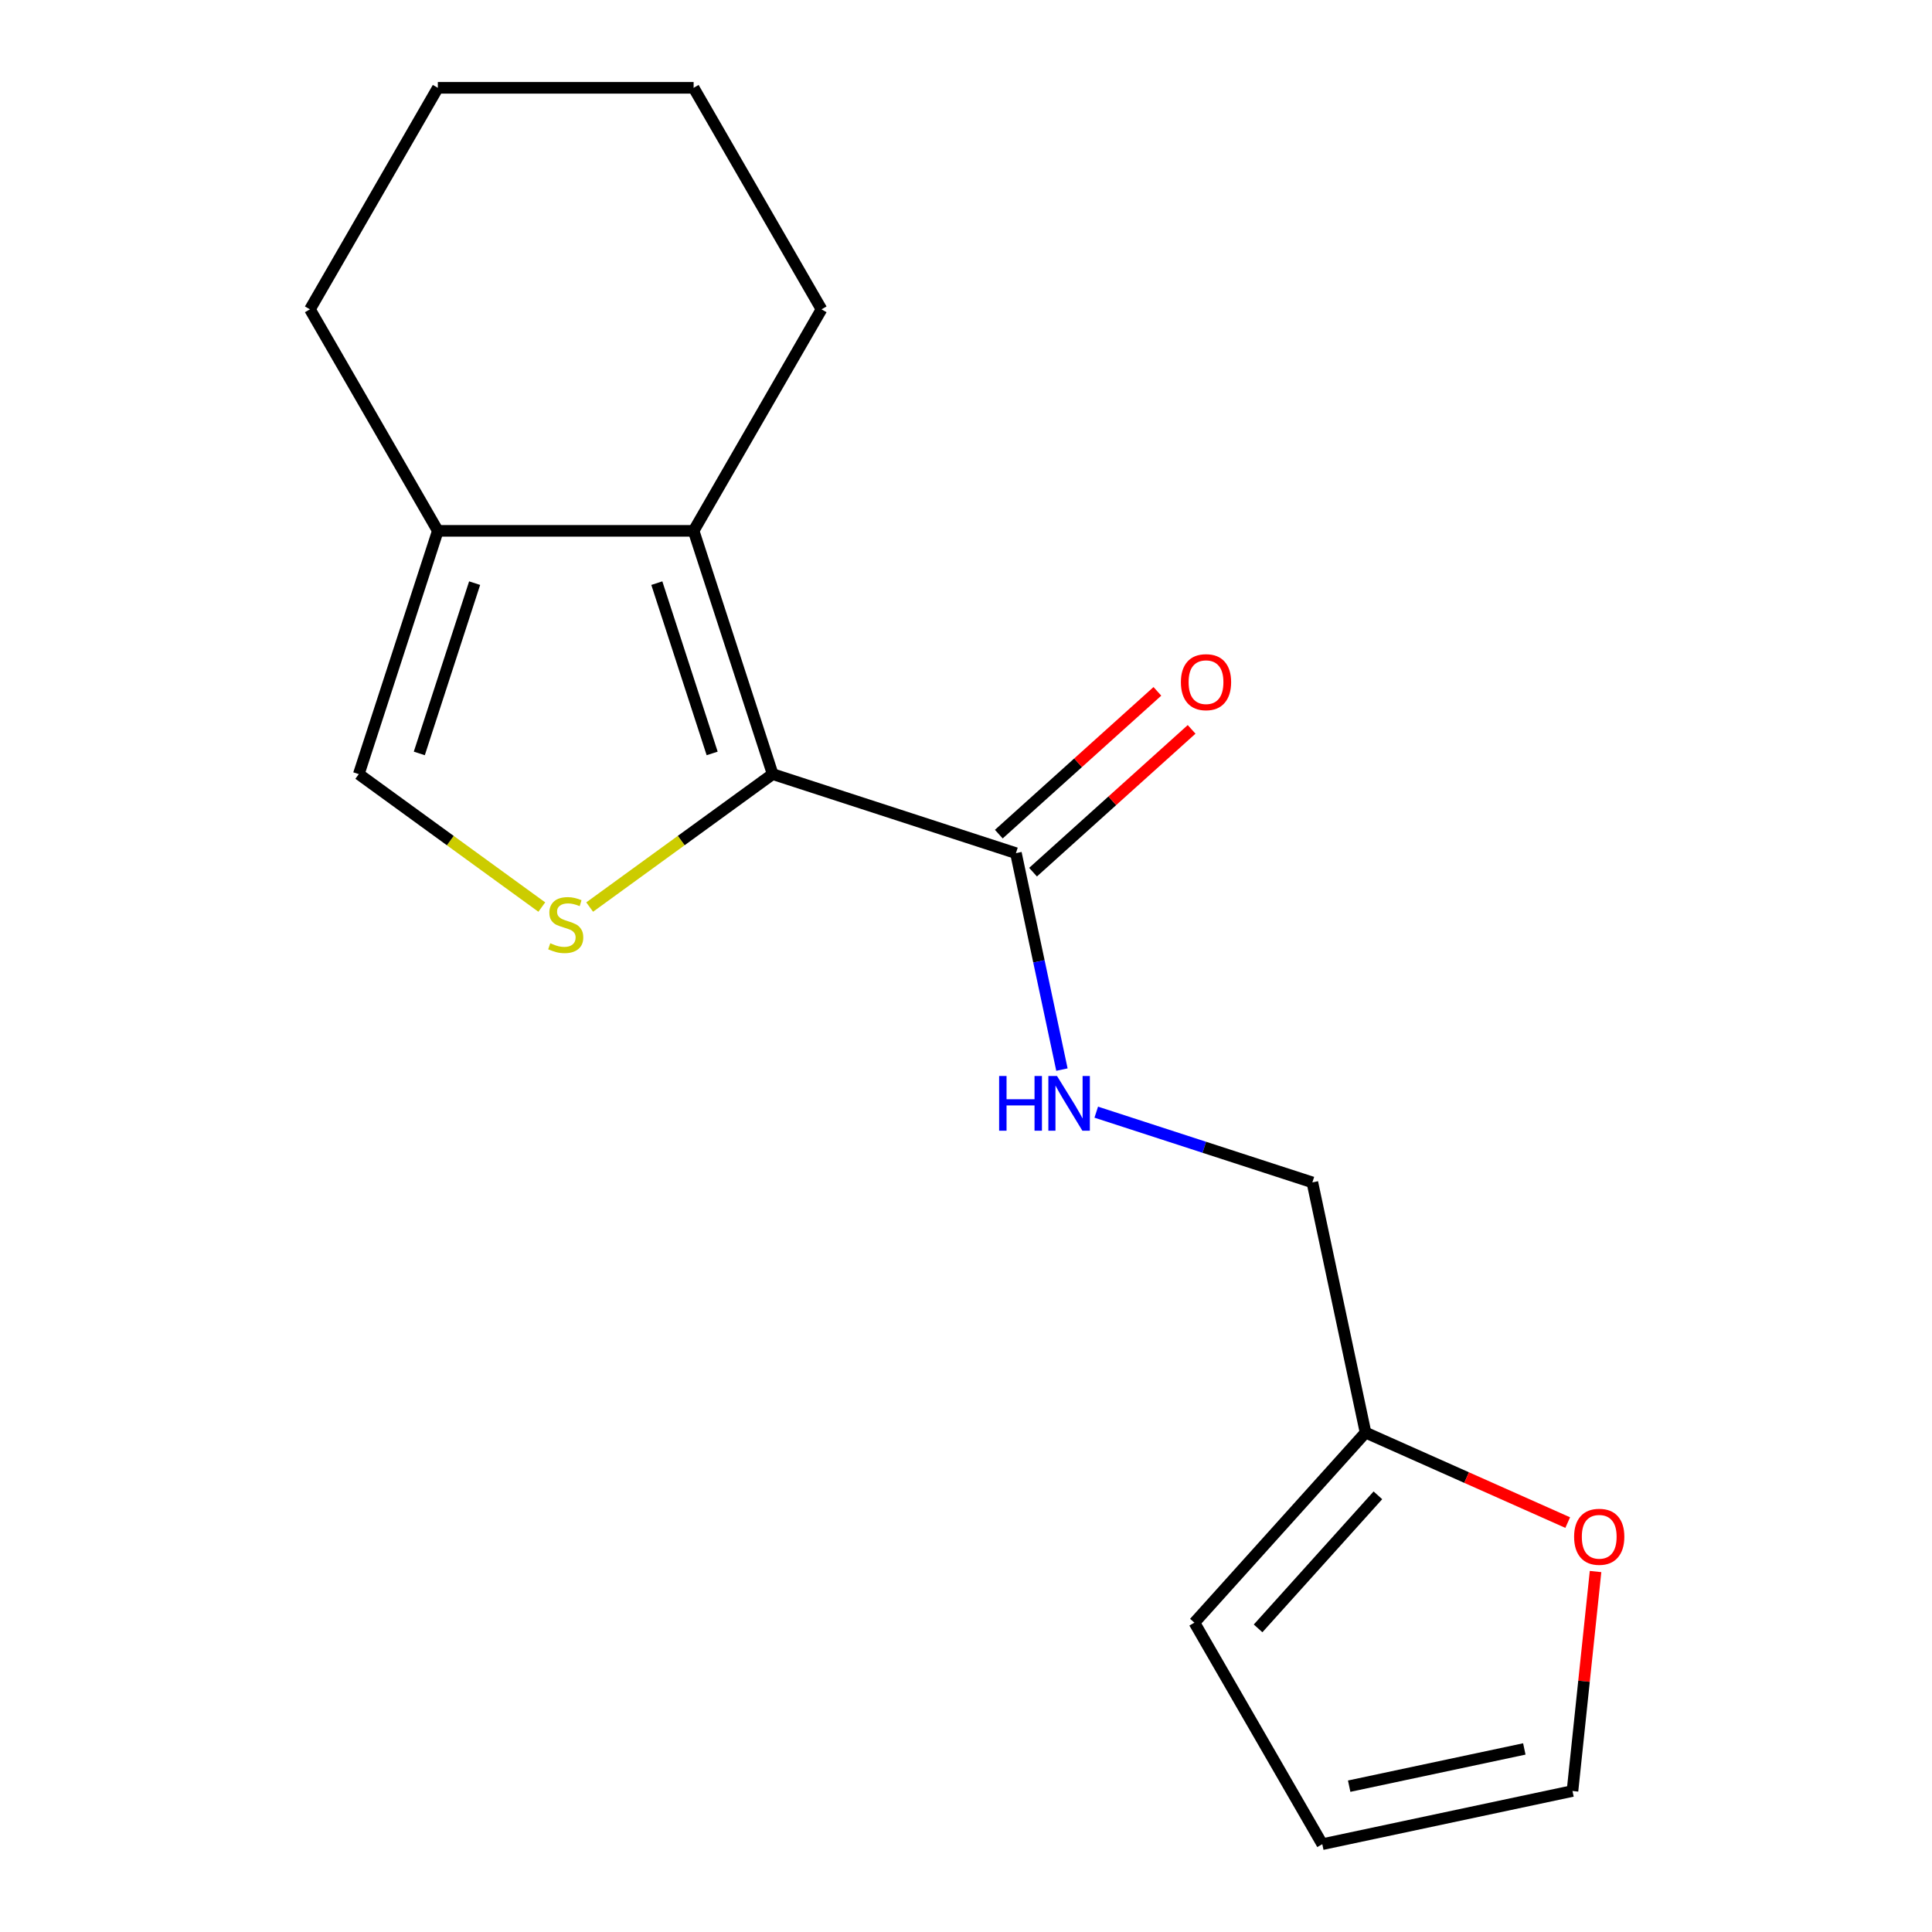 <?xml version='1.0' encoding='iso-8859-1'?>
<svg version='1.1' baseProfile='full'
              xmlns='http://www.w3.org/2000/svg'
                      xmlns:rdkit='http://www.rdkit.org/xml'
                      xmlns:xlink='http://www.w3.org/1999/xlink'
                  xml:space='preserve'
width='1000px' height='1000px' viewBox='0 0 1000 1000'>
<!-- END OF HEADER -->
<rect style='opacity:1.0;fill:#FFFFFF;stroke:none' width='1000' height='1000' x='0' y='0'> </rect>
<path class='bond-0' d='M 399.929,400.679 L 352.569,435.088' style='fill:none;fill-rule:evenodd;stroke:#000000;stroke-width:6px;stroke-linecap:butt;stroke-linejoin:miter;stroke-opacity:1' />
<path class='bond-0' d='M 352.569,435.088 L 305.21,469.496' style='fill:none;fill-rule:evenodd;stroke:#CCCC00;stroke-width:6px;stroke-linecap:butt;stroke-linejoin:miter;stroke-opacity:1' />
<path class='bond-1' d='M 399.929,400.679 L 359.017,274.766' style='fill:none;fill-rule:evenodd;stroke:#000000;stroke-width:6px;stroke-linecap:butt;stroke-linejoin:miter;stroke-opacity:1' />
<path class='bond-1' d='M 368.609,389.975 L 339.971,301.835' style='fill:none;fill-rule:evenodd;stroke:#000000;stroke-width:6px;stroke-linecap:butt;stroke-linejoin:miter;stroke-opacity:1' />
<path class='bond-2' d='M 399.929,400.679 L 525.842,441.591' style='fill:none;fill-rule:evenodd;stroke:#000000;stroke-width:6px;stroke-linecap:butt;stroke-linejoin:miter;stroke-opacity:1' />
<path class='bond-4' d='M 280.431,469.496 L 233.071,435.088' style='fill:none;fill-rule:evenodd;stroke:#CCCC00;stroke-width:6px;stroke-linecap:butt;stroke-linejoin:miter;stroke-opacity:1' />
<path class='bond-4' d='M 233.071,435.088 L 185.712,400.679' style='fill:none;fill-rule:evenodd;stroke:#000000;stroke-width:6px;stroke-linecap:butt;stroke-linejoin:miter;stroke-opacity:1' />
<path class='bond-3' d='M 359.017,274.766 L 226.624,274.766' style='fill:none;fill-rule:evenodd;stroke:#000000;stroke-width:6px;stroke-linecap:butt;stroke-linejoin:miter;stroke-opacity:1' />
<path class='bond-13' d='M 359.017,274.766 L 425.214,160.11' style='fill:none;fill-rule:evenodd;stroke:#000000;stroke-width:6px;stroke-linecap:butt;stroke-linejoin:miter;stroke-opacity:1' />
<path class='bond-5' d='M 525.842,441.591 L 537.748,497.606' style='fill:none;fill-rule:evenodd;stroke:#000000;stroke-width:6px;stroke-linecap:butt;stroke-linejoin:miter;stroke-opacity:1' />
<path class='bond-5' d='M 537.748,497.606 L 549.655,553.621' style='fill:none;fill-rule:evenodd;stroke:#0000FF;stroke-width:6px;stroke-linecap:butt;stroke-linejoin:miter;stroke-opacity:1' />
<path class='bond-8' d='M 534.701,451.43 L 575.739,414.478' style='fill:none;fill-rule:evenodd;stroke:#000000;stroke-width:6px;stroke-linecap:butt;stroke-linejoin:miter;stroke-opacity:1' />
<path class='bond-8' d='M 575.739,414.478 L 616.778,377.527' style='fill:none;fill-rule:evenodd;stroke:#FF0000;stroke-width:6px;stroke-linecap:butt;stroke-linejoin:miter;stroke-opacity:1' />
<path class='bond-8' d='M 516.983,431.752 L 558.022,394.801' style='fill:none;fill-rule:evenodd;stroke:#000000;stroke-width:6px;stroke-linecap:butt;stroke-linejoin:miter;stroke-opacity:1' />
<path class='bond-8' d='M 558.022,394.801 L 599.06,357.849' style='fill:none;fill-rule:evenodd;stroke:#FF0000;stroke-width:6px;stroke-linecap:butt;stroke-linejoin:miter;stroke-opacity:1' />
<path class='bond-14' d='M 226.624,274.766 L 160.427,160.11' style='fill:none;fill-rule:evenodd;stroke:#000000;stroke-width:6px;stroke-linecap:butt;stroke-linejoin:miter;stroke-opacity:1' />
<path class='bond-17' d='M 226.624,274.766 L 185.712,400.679' style='fill:none;fill-rule:evenodd;stroke:#000000;stroke-width:6px;stroke-linecap:butt;stroke-linejoin:miter;stroke-opacity:1' />
<path class='bond-17' d='M 245.67,301.835 L 217.032,389.975' style='fill:none;fill-rule:evenodd;stroke:#000000;stroke-width:6px;stroke-linecap:butt;stroke-linejoin:miter;stroke-opacity:1' />
<path class='bond-12' d='M 567.418,575.656 L 623.35,593.829' style='fill:none;fill-rule:evenodd;stroke:#0000FF;stroke-width:6px;stroke-linecap:butt;stroke-linejoin:miter;stroke-opacity:1' />
<path class='bond-12' d='M 623.35,593.829 L 679.281,612.003' style='fill:none;fill-rule:evenodd;stroke:#000000;stroke-width:6px;stroke-linecap:butt;stroke-linejoin:miter;stroke-opacity:1' />
<path class='bond-6' d='M 706.807,741.503 L 679.281,612.003' style='fill:none;fill-rule:evenodd;stroke:#000000;stroke-width:6px;stroke-linecap:butt;stroke-linejoin:miter;stroke-opacity:1' />
<path class='bond-7' d='M 706.807,741.503 L 759.126,764.796' style='fill:none;fill-rule:evenodd;stroke:#000000;stroke-width:6px;stroke-linecap:butt;stroke-linejoin:miter;stroke-opacity:1' />
<path class='bond-7' d='M 759.126,764.796 L 811.445,788.09' style='fill:none;fill-rule:evenodd;stroke:#FF0000;stroke-width:6px;stroke-linecap:butt;stroke-linejoin:miter;stroke-opacity:1' />
<path class='bond-9' d='M 706.807,741.503 L 618.219,839.89' style='fill:none;fill-rule:evenodd;stroke:#000000;stroke-width:6px;stroke-linecap:butt;stroke-linejoin:miter;stroke-opacity:1' />
<path class='bond-9' d='M 713.197,773.978 L 651.185,842.849' style='fill:none;fill-rule:evenodd;stroke:#000000;stroke-width:6px;stroke-linecap:butt;stroke-linejoin:miter;stroke-opacity:1' />
<path class='bond-10' d='M 825.855,813.421 L 819.885,870.22' style='fill:none;fill-rule:evenodd;stroke:#FF0000;stroke-width:6px;stroke-linecap:butt;stroke-linejoin:miter;stroke-opacity:1' />
<path class='bond-10' d='M 819.885,870.22 L 813.916,927.019' style='fill:none;fill-rule:evenodd;stroke:#000000;stroke-width:6px;stroke-linecap:butt;stroke-linejoin:miter;stroke-opacity:1' />
<path class='bond-11' d='M 618.219,839.89 L 684.416,954.545' style='fill:none;fill-rule:evenodd;stroke:#000000;stroke-width:6px;stroke-linecap:butt;stroke-linejoin:miter;stroke-opacity:1' />
<path class='bond-19' d='M 813.916,927.019 L 684.416,954.545' style='fill:none;fill-rule:evenodd;stroke:#000000;stroke-width:6px;stroke-linecap:butt;stroke-linejoin:miter;stroke-opacity:1' />
<path class='bond-19' d='M 788.985,905.248 L 698.335,924.517' style='fill:none;fill-rule:evenodd;stroke:#000000;stroke-width:6px;stroke-linecap:butt;stroke-linejoin:miter;stroke-opacity:1' />
<path class='bond-15' d='M 425.214,160.11 L 359.017,45.455' style='fill:none;fill-rule:evenodd;stroke:#000000;stroke-width:6px;stroke-linecap:butt;stroke-linejoin:miter;stroke-opacity:1' />
<path class='bond-18' d='M 160.427,160.11 L 226.624,45.455' style='fill:none;fill-rule:evenodd;stroke:#000000;stroke-width:6px;stroke-linecap:butt;stroke-linejoin:miter;stroke-opacity:1' />
<path class='bond-16' d='M 359.017,45.455 L 226.624,45.455' style='fill:none;fill-rule:evenodd;stroke:#000000;stroke-width:6px;stroke-linecap:butt;stroke-linejoin:miter;stroke-opacity:1' />
<path  class='atom-1' d='M 284.82 488.218
Q 285.14 488.338, 286.46 488.898
Q 287.78 489.458, 289.22 489.818
Q 290.7 490.138, 292.14 490.138
Q 294.82 490.138, 296.38 488.858
Q 297.94 487.538, 297.94 485.258
Q 297.94 483.698, 297.14 482.738
Q 296.38 481.778, 295.18 481.258
Q 293.98 480.738, 291.98 480.138
Q 289.46 479.378, 287.94 478.658
Q 286.46 477.938, 285.38 476.418
Q 284.34 474.898, 284.34 472.338
Q 284.34 468.778, 286.74 466.578
Q 289.18 464.378, 293.98 464.378
Q 297.26 464.378, 300.98 465.938
L 300.06 469.018
Q 296.66 467.618, 294.1 467.618
Q 291.34 467.618, 289.82 468.778
Q 288.3 469.898, 288.34 471.858
Q 288.34 473.378, 289.1 474.298
Q 289.9 475.218, 291.02 475.738
Q 292.18 476.258, 294.1 476.858
Q 296.66 477.658, 298.18 478.458
Q 299.7 479.258, 300.78 480.898
Q 301.9 482.498, 301.9 485.258
Q 301.9 489.178, 299.26 491.298
Q 296.66 493.378, 292.3 493.378
Q 289.78 493.378, 287.86 492.818
Q 285.98 492.298, 283.74 491.378
L 284.82 488.218
' fill='#CCCC00'/>
<path  class='atom-6' d='M 517.148 556.931
L 520.988 556.931
L 520.988 568.971
L 535.468 568.971
L 535.468 556.931
L 539.308 556.931
L 539.308 585.251
L 535.468 585.251
L 535.468 572.171
L 520.988 572.171
L 520.988 585.251
L 517.148 585.251
L 517.148 556.931
' fill='#0000FF'/>
<path  class='atom-6' d='M 547.108 556.931
L 556.388 571.931
Q 557.308 573.411, 558.788 576.091
Q 560.268 578.771, 560.348 578.931
L 560.348 556.931
L 564.108 556.931
L 564.108 585.251
L 560.228 585.251
L 550.268 568.851
Q 549.108 566.931, 547.868 564.731
Q 546.668 562.531, 546.308 561.851
L 546.308 585.251
L 542.628 585.251
L 542.628 556.931
L 547.108 556.931
' fill='#0000FF'/>
<path  class='atom-8' d='M 814.754 795.432
Q 814.754 788.632, 818.114 784.832
Q 821.474 781.032, 827.754 781.032
Q 834.034 781.032, 837.394 784.832
Q 840.754 788.632, 840.754 795.432
Q 840.754 802.312, 837.354 806.232
Q 833.954 810.112, 827.754 810.112
Q 821.514 810.112, 818.114 806.232
Q 814.754 802.352, 814.754 795.432
M 827.754 806.912
Q 832.074 806.912, 834.394 804.032
Q 836.754 801.112, 836.754 795.432
Q 836.754 789.872, 834.394 787.072
Q 832.074 784.232, 827.754 784.232
Q 823.434 784.232, 821.074 787.032
Q 818.754 789.832, 818.754 795.432
Q 818.754 801.152, 821.074 804.032
Q 823.434 806.912, 827.754 806.912
' fill='#FF0000'/>
<path  class='atom-9' d='M 611.229 353.083
Q 611.229 346.283, 614.589 342.483
Q 617.949 338.683, 624.229 338.683
Q 630.509 338.683, 633.869 342.483
Q 637.229 346.283, 637.229 353.083
Q 637.229 359.963, 633.829 363.883
Q 630.429 367.763, 624.229 367.763
Q 617.989 367.763, 614.589 363.883
Q 611.229 360.003, 611.229 353.083
M 624.229 364.563
Q 628.549 364.563, 630.869 361.683
Q 633.229 358.763, 633.229 353.083
Q 633.229 347.523, 630.869 344.723
Q 628.549 341.883, 624.229 341.883
Q 619.909 341.883, 617.549 344.683
Q 615.229 347.483, 615.229 353.083
Q 615.229 358.803, 617.549 361.683
Q 619.909 364.563, 624.229 364.563
' fill='#FF0000'/>
</svg>
